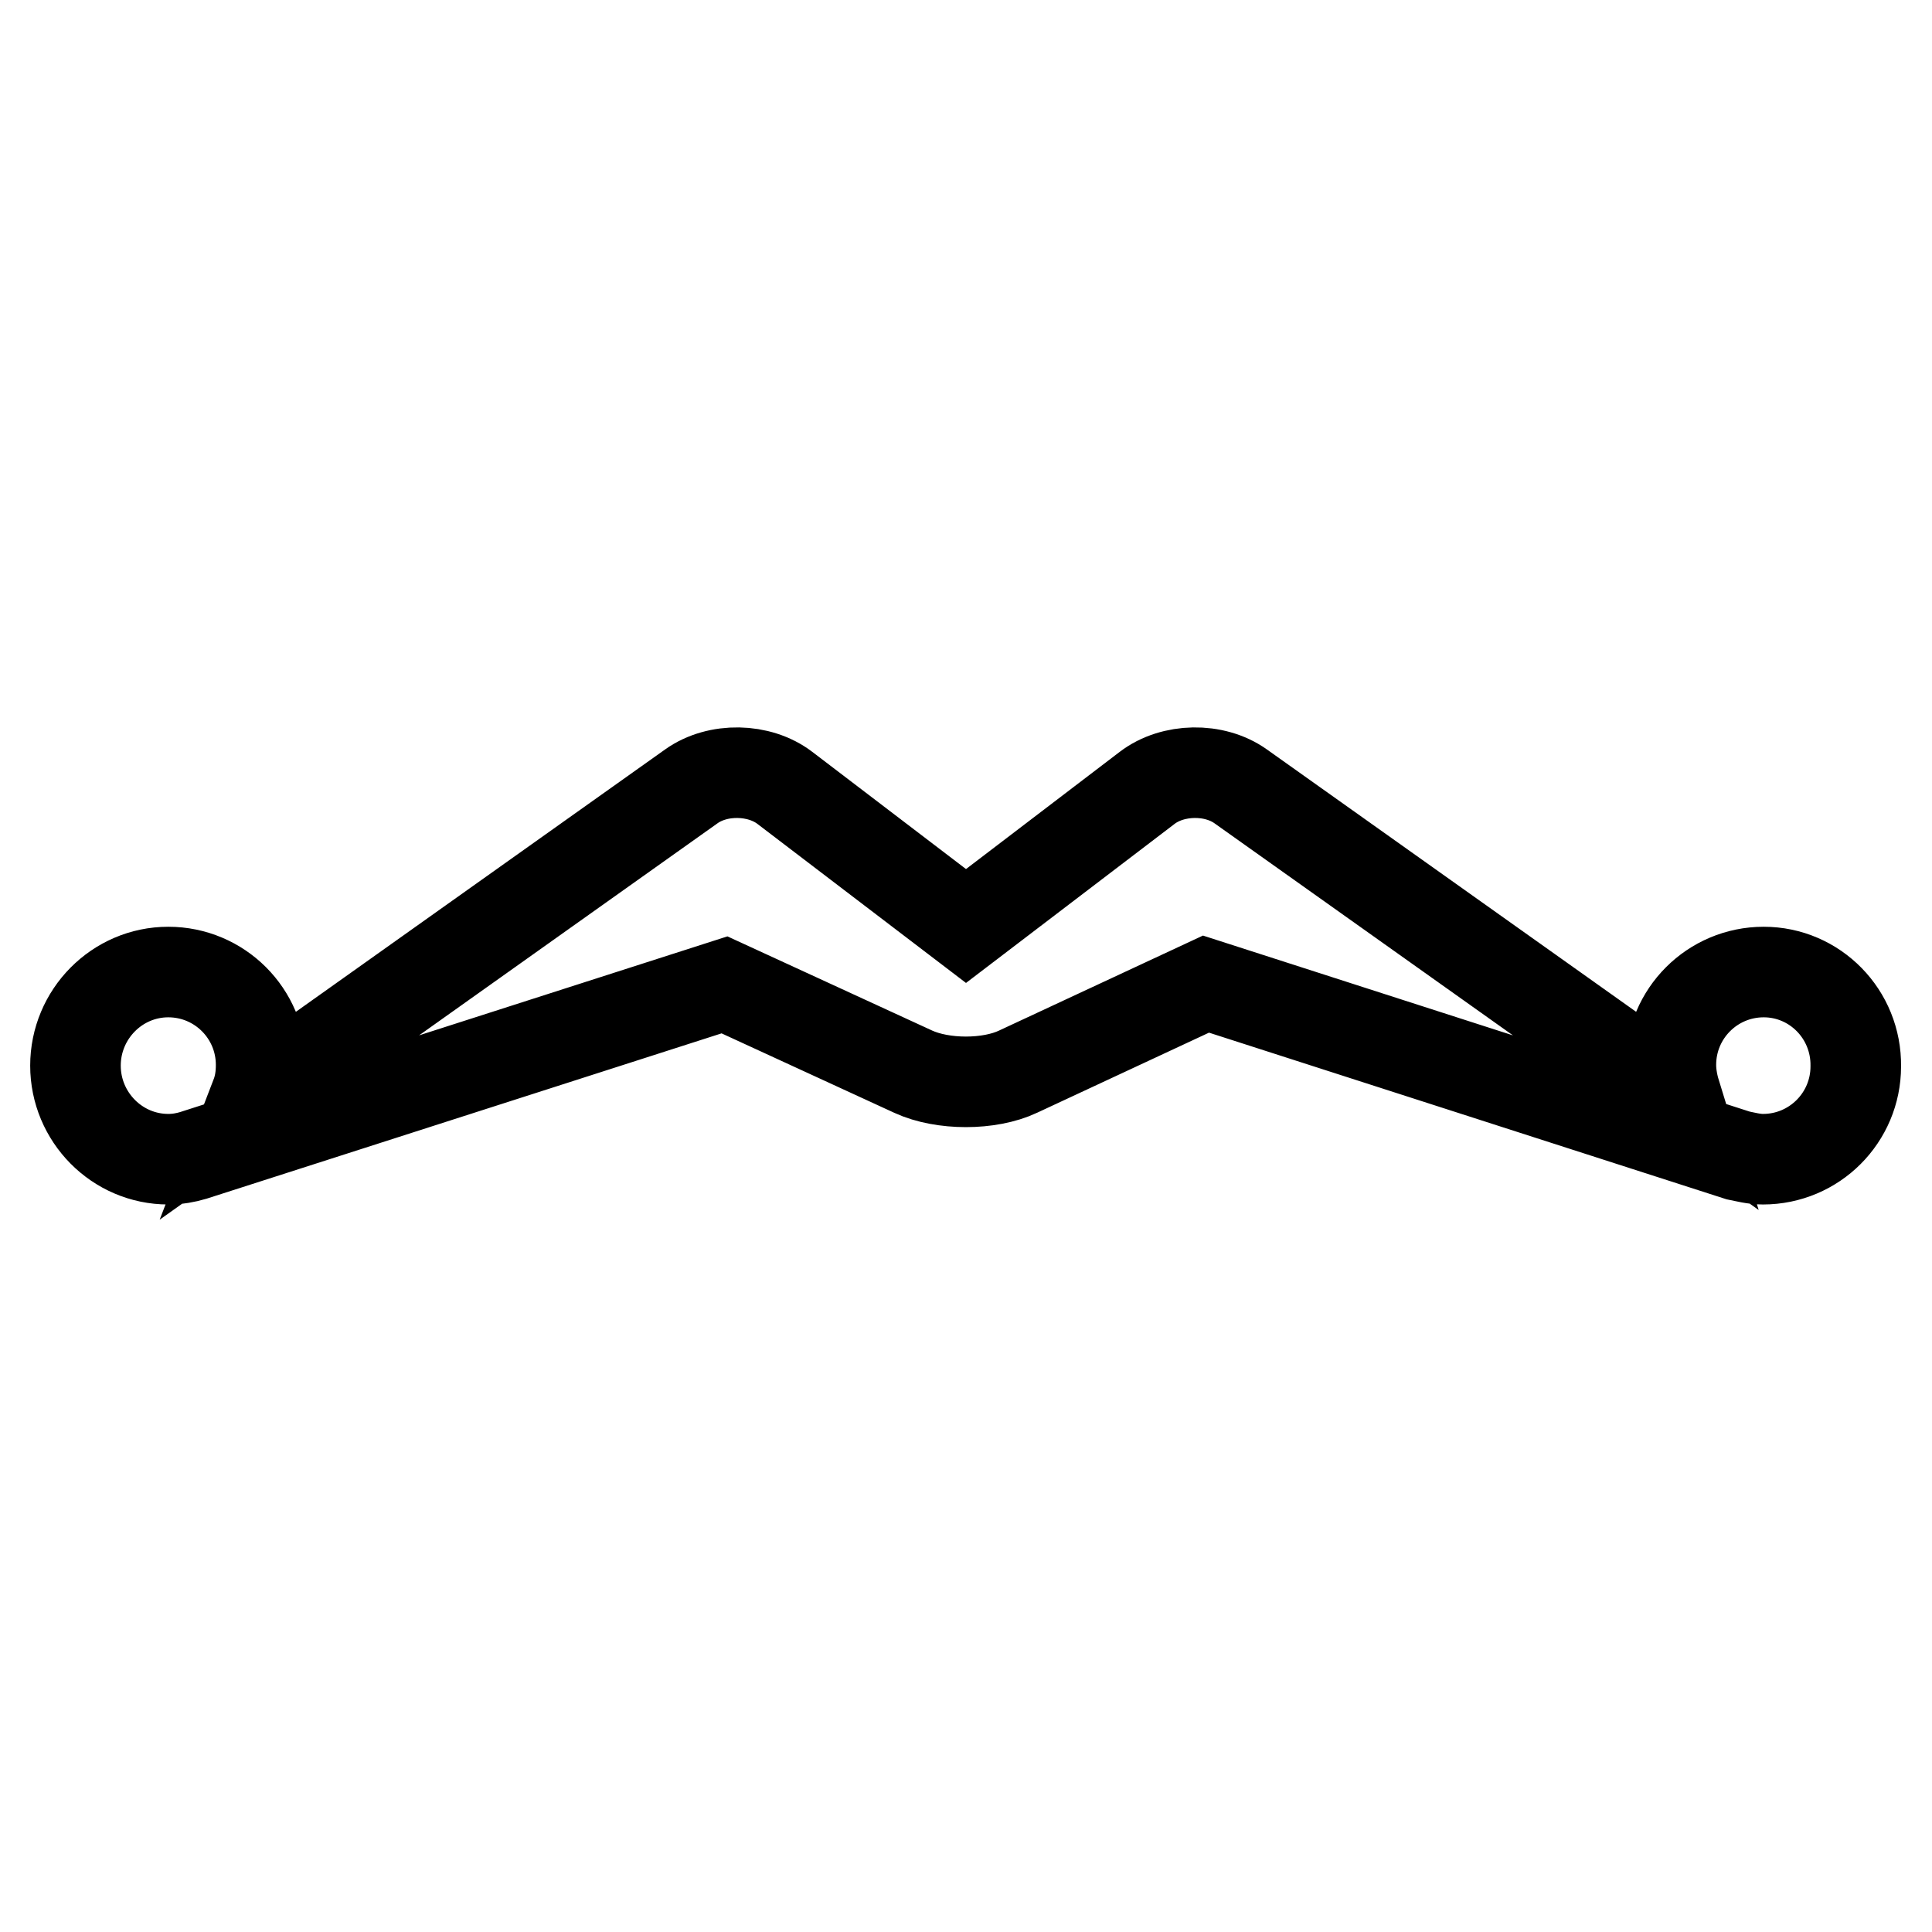 <?xml version="1.0" encoding="utf-8"?>
<!-- Svg Vector Icons : http://www.onlinewebfonts.com/icon -->
<!DOCTYPE svg PUBLIC "-//W3C//DTD SVG 1.1//EN" "http://www.w3.org/Graphics/SVG/1.1/DTD/svg11.dtd">
<svg version="1.1" xmlns="http://www.w3.org/2000/svg" xmlns:xlink="http://www.w3.org/1999/xlink" x="0px" y="0px" viewBox="0 0 256 256" enable-background="new 0 0 256 256" xml:space="preserve">
<g><g><g><g><path stroke-width="12" fill-opacity="0" stroke="#000000"  d="M233.7,128.8c-6.8,0-12.3,5.5-12.3,12.3c0,1.4,0.3,2.8,0.7,4.1l-57.7-41c-3.5-2.5-9-2.4-12.4,0.2l-24,18.3l-24-18.3c-3.4-2.6-8.9-2.7-12.4-0.2l-57.7,41c0.5-1.3,0.7-2.6,0.7-4.1c0-6.8-5.5-12.3-12.3-12.3S10,134.4,10,141.2s5.5,12.4,12.3,12.4c1.2,0,2.3-0.2,3.3-0.5c0,0,70.4-22.6,70.4-22.6L121,142c3.9,1.8,10.1,1.8,13.9,0l24.9-11.6l70.5,22.7c1,0.2,2.1,0.5,3.3,0.5c6.8,0,12.3-5.5,12.3-12.3C246,134.4,240.5,128.8,233.7,128.8z"/></g></g><g></g><g></g><g></g><g></g><g></g><g></g><g></g><g></g><g></g><g></g><g></g><g></g><g></g><g></g><g></g></g></g>
</svg>